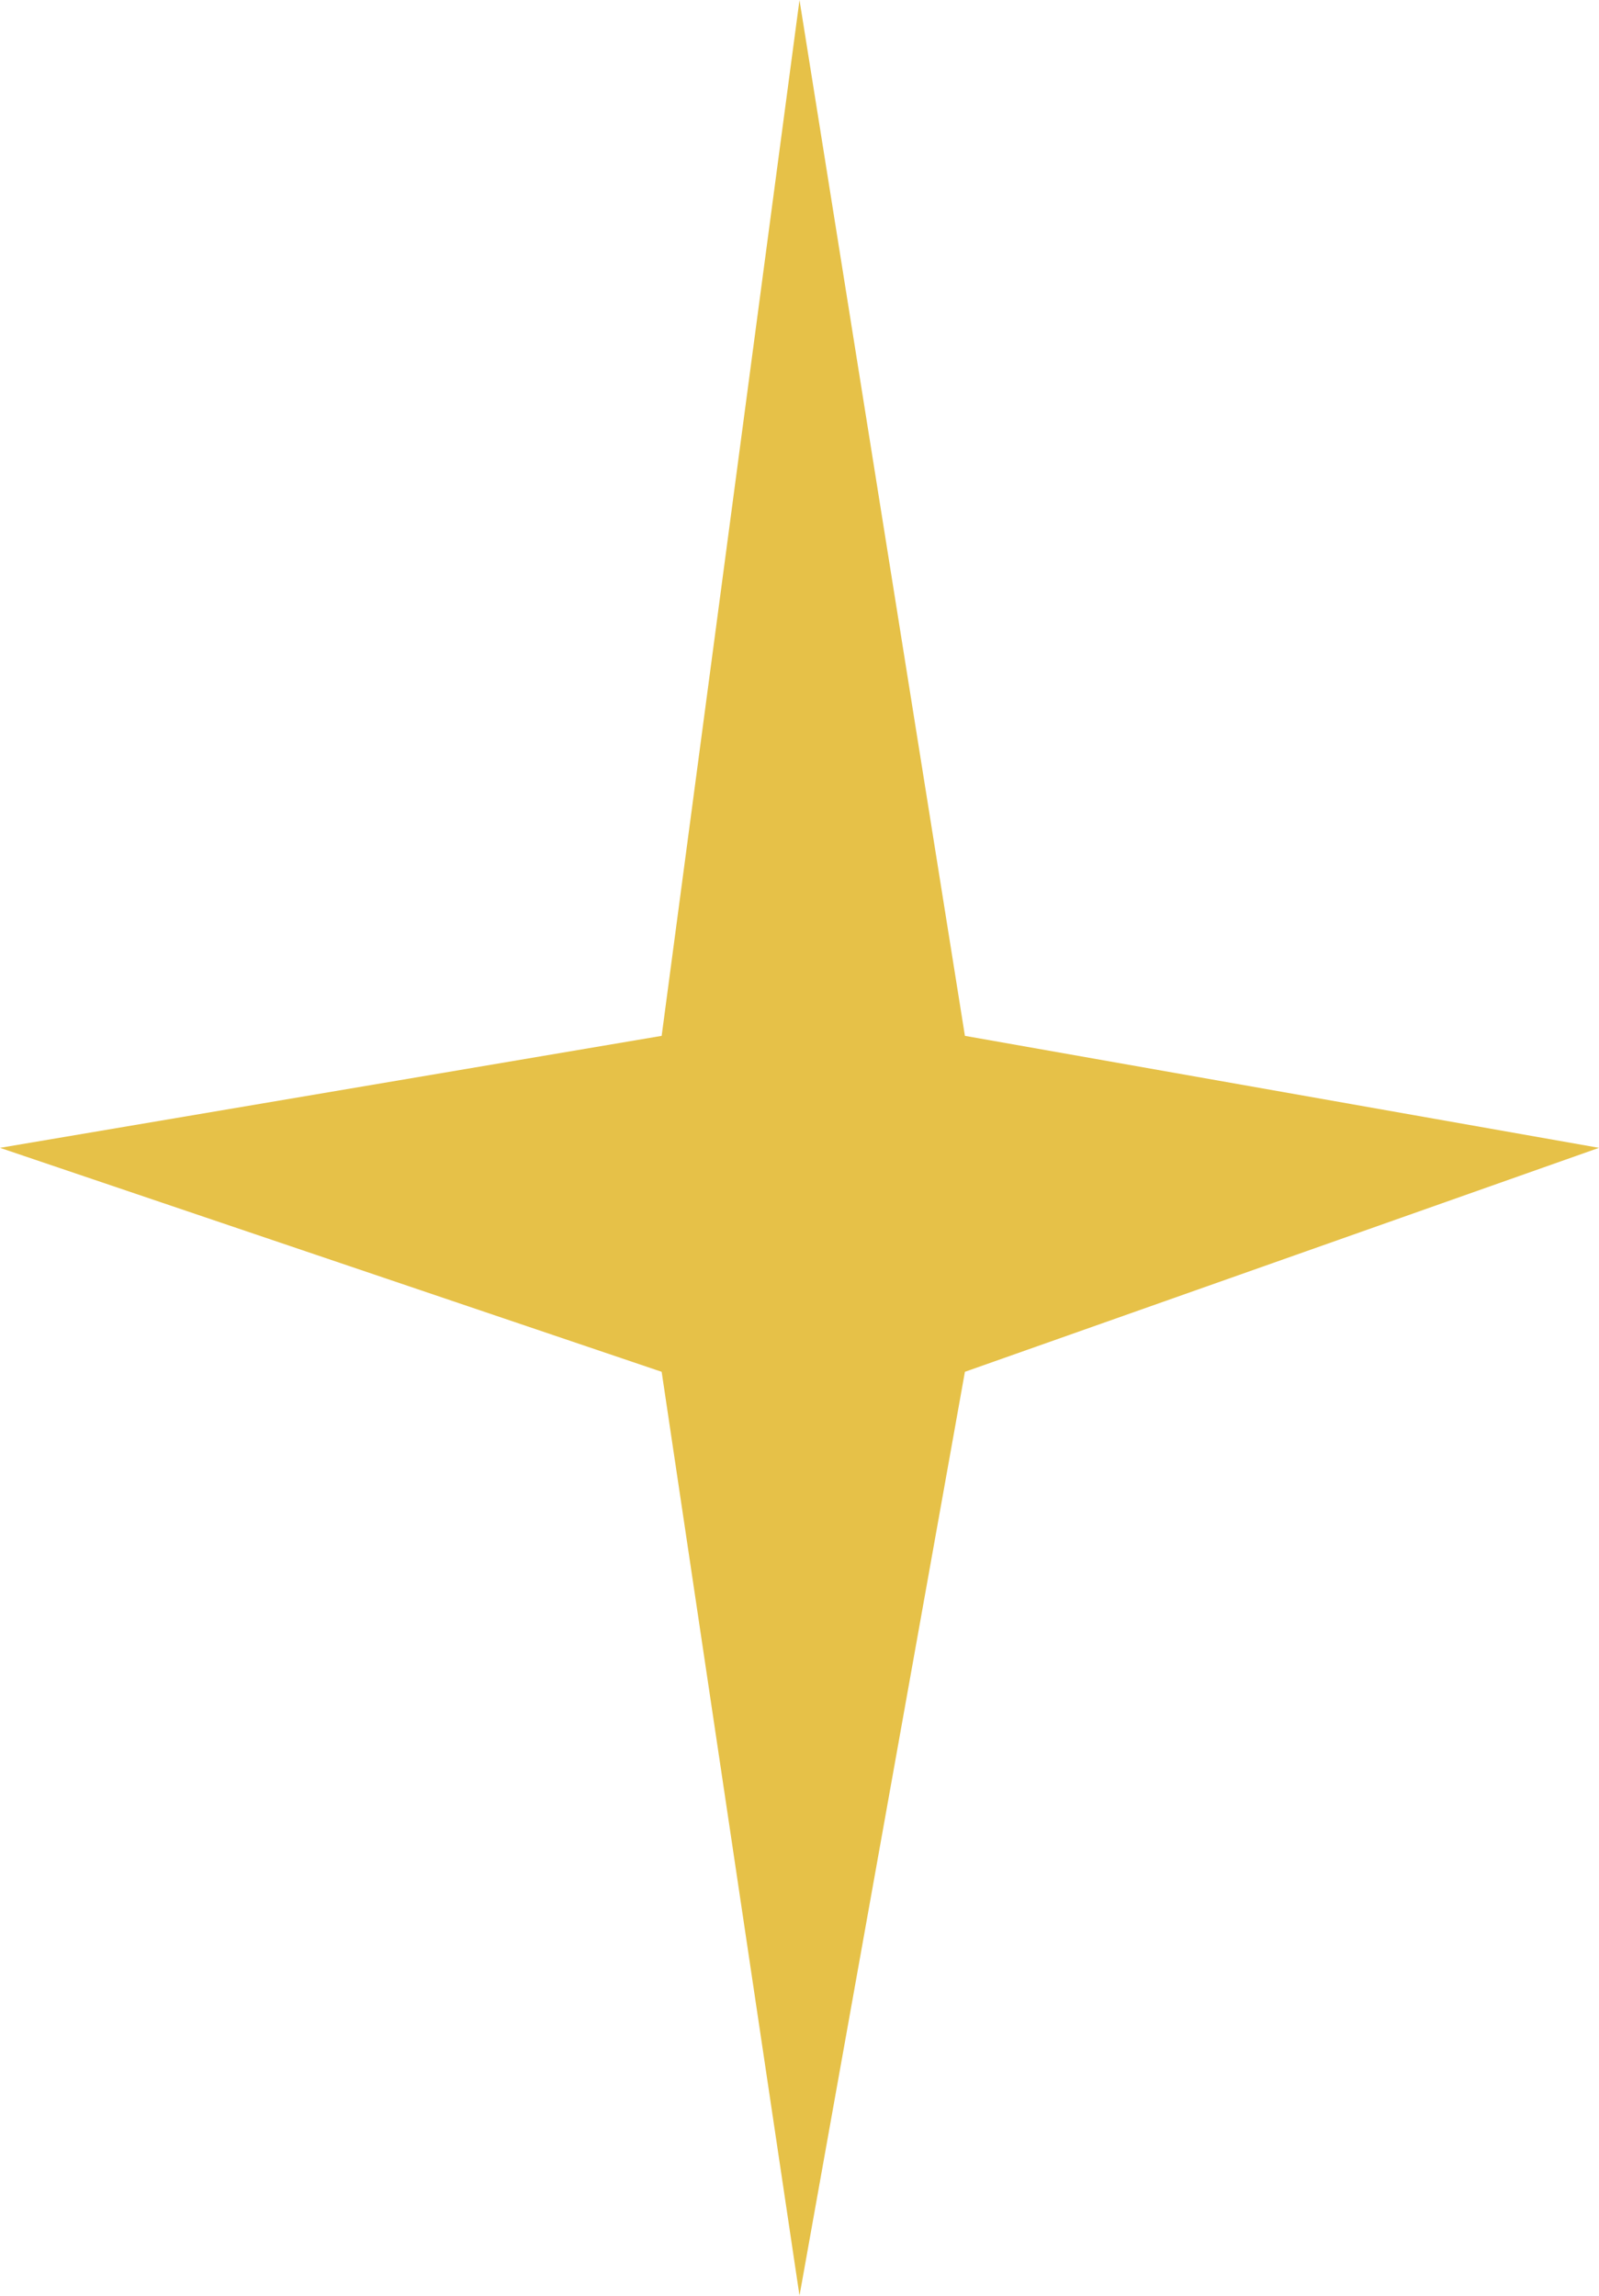<?xml version="1.0" encoding="UTF-8"?> <svg xmlns="http://www.w3.org/2000/svg" width="200" height="287" viewBox="0 0 200 287" fill="none"><path d="M100 0L120.69 129.5L200 143.5L120.69 171.5L100 287L82.759 171.5L0 143.5L82.759 129.5L100 0Z" fill="#E6C148"></path></svg> 